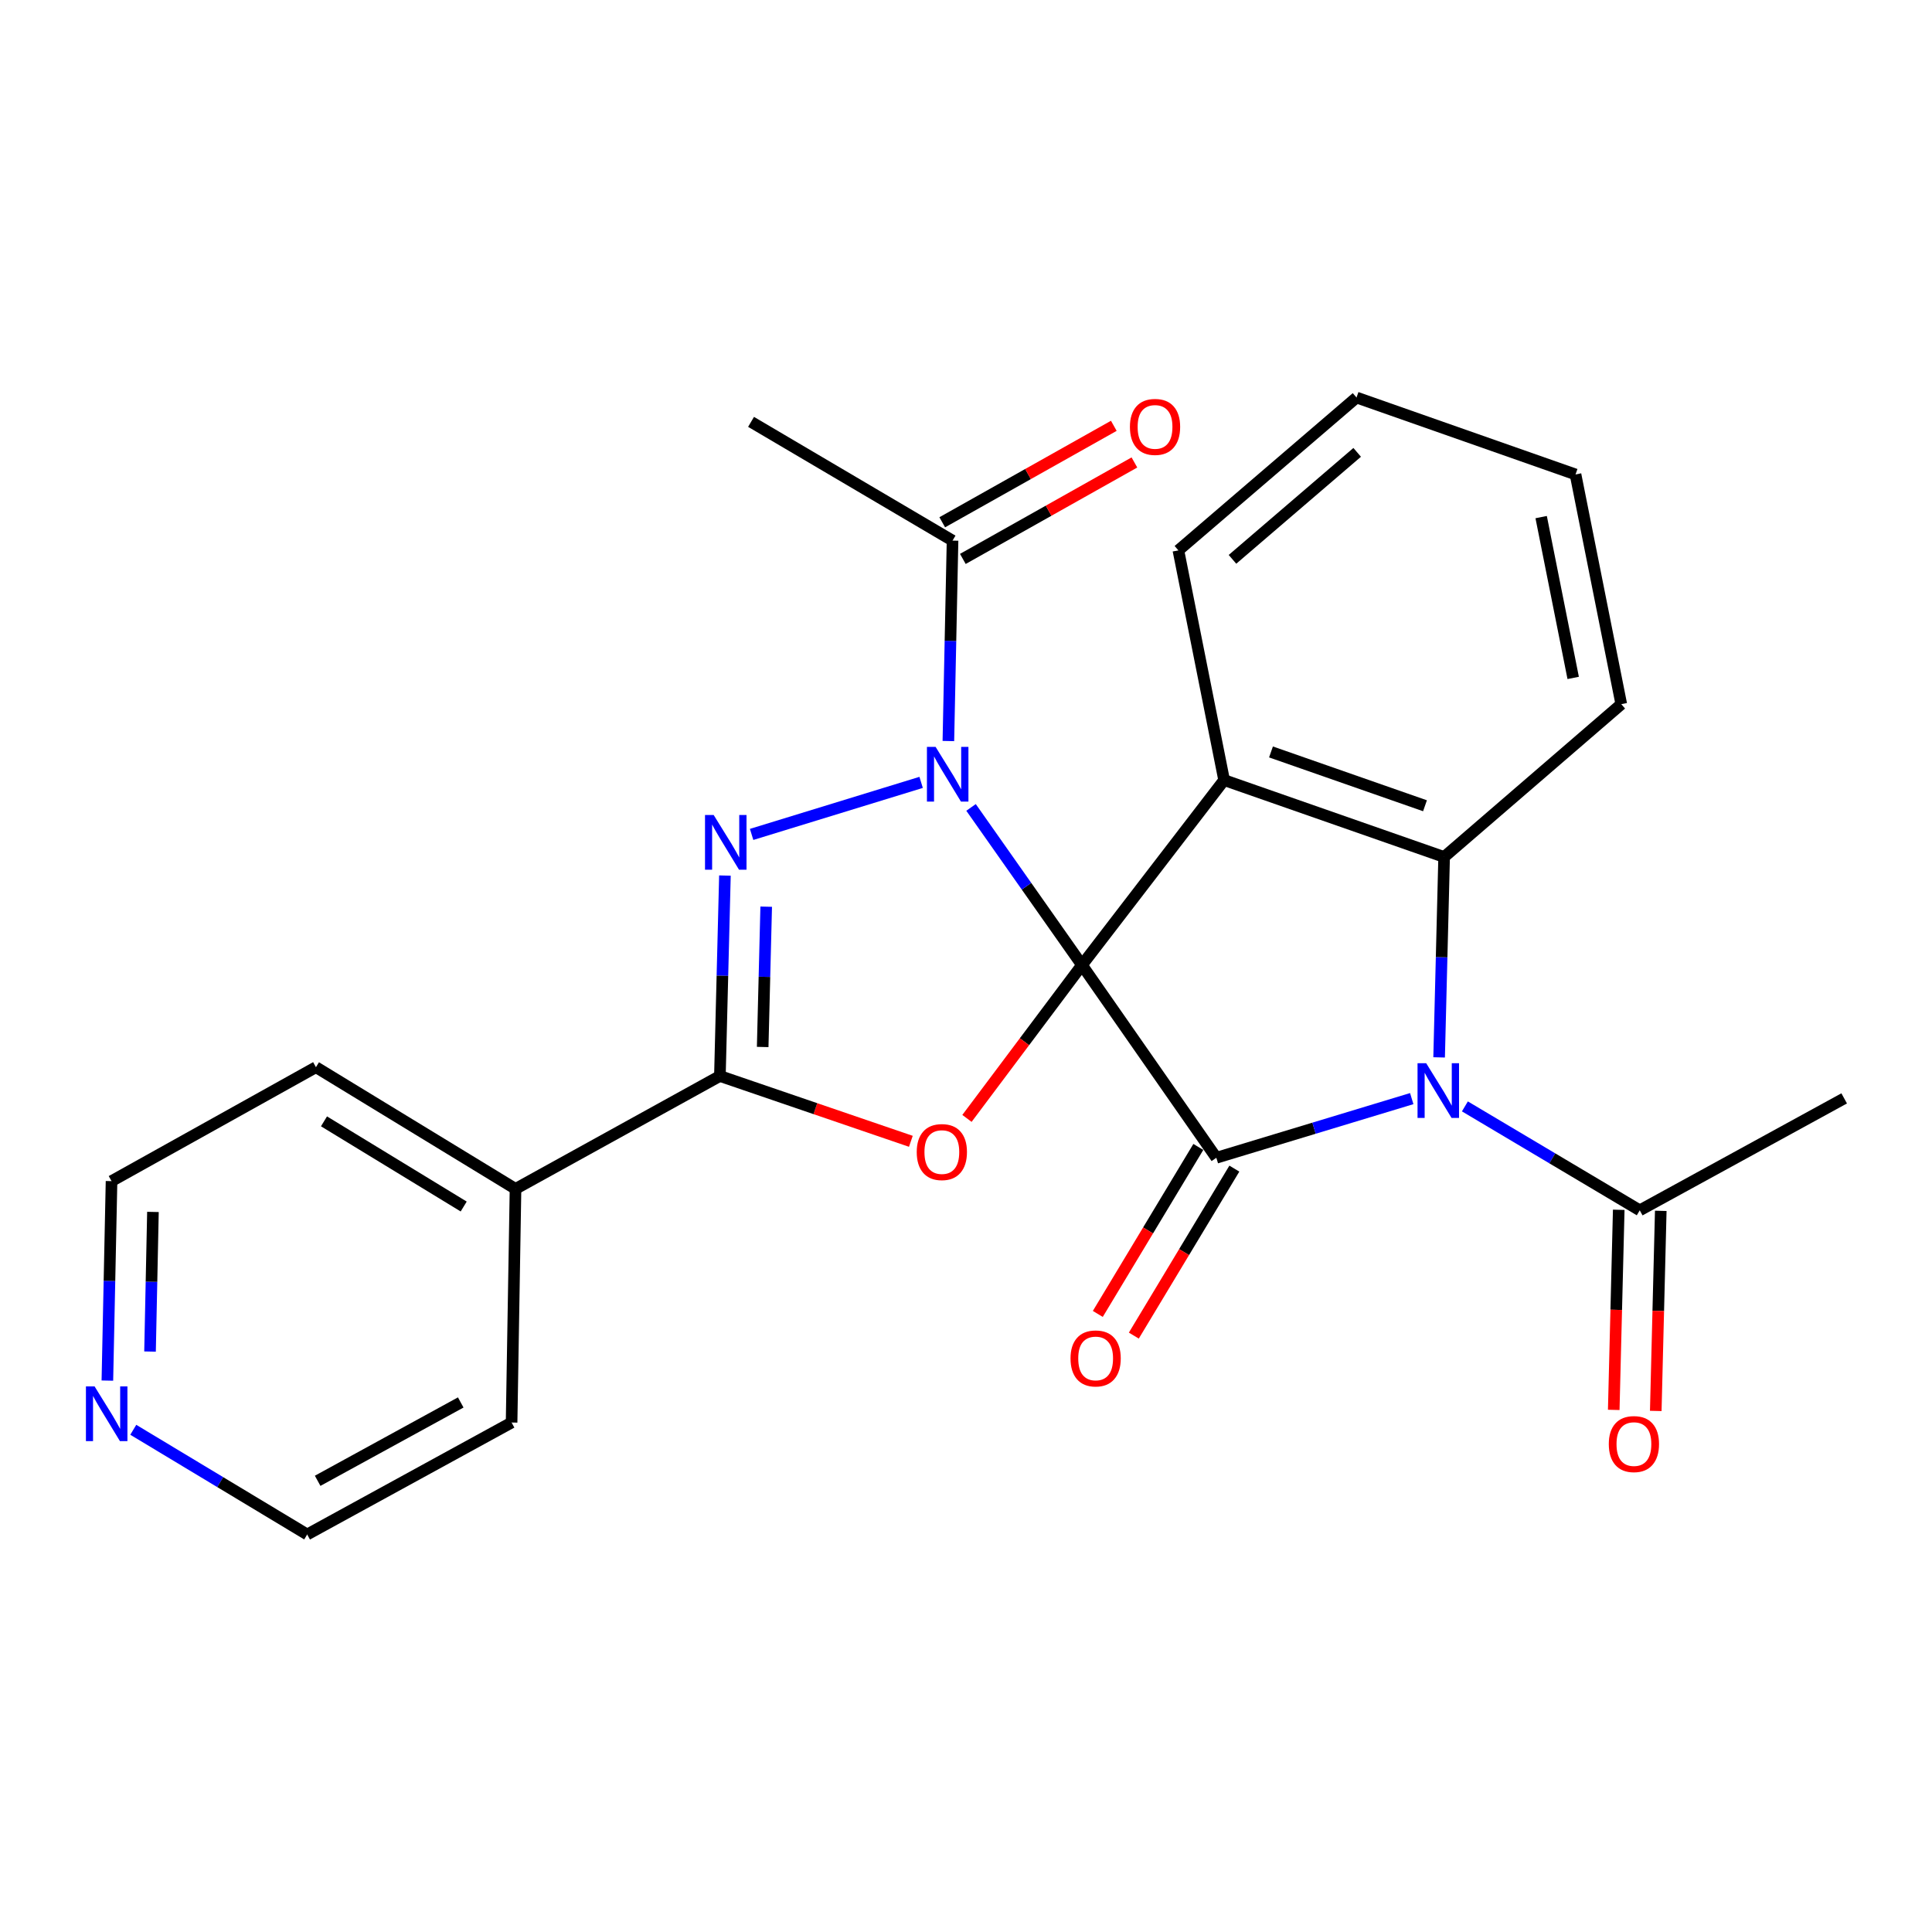 <?xml version='1.0' encoding='iso-8859-1'?>
<svg version='1.1' baseProfile='full'
              xmlns='http://www.w3.org/2000/svg'
                      xmlns:rdkit='http://www.rdkit.org/xml'
                      xmlns:xlink='http://www.w3.org/1999/xlink'
                  xml:space='preserve'
width='1000px' height='1000px' viewBox='0 0 1000 1000'>
<!-- END OF HEADER -->
<rect style='opacity:1.0;fill:#FFFFFF;stroke:none' width='1000' height='1000' x='0' y='0'> </rect>
<path class='bond-0' d='M 560.03,499.504 L 531.32,458.712' style='fill:none;fill-rule:evenodd;stroke:#000000;stroke-width:6px;stroke-linecap:butt;stroke-linejoin:miter;stroke-opacity:1' />
<path class='bond-0' d='M 531.32,458.712 L 502.611,417.919' style='fill:none;fill-rule:evenodd;stroke:#0000FF;stroke-width:6px;stroke-linecap:butt;stroke-linejoin:miter;stroke-opacity:1' />
<path class='bond-1' d='M 560.03,499.504 L 629.576,599.26' style='fill:none;fill-rule:evenodd;stroke:#000000;stroke-width:6px;stroke-linecap:butt;stroke-linejoin:miter;stroke-opacity:1' />
<path class='bond-3' d='M 560.03,499.504 L 633.602,403.774' style='fill:none;fill-rule:evenodd;stroke:#000000;stroke-width:6px;stroke-linecap:butt;stroke-linejoin:miter;stroke-opacity:1' />
<path class='bond-5' d='M 560.03,499.504 L 530.266,539.194' style='fill:none;fill-rule:evenodd;stroke:#000000;stroke-width:6px;stroke-linecap:butt;stroke-linejoin:miter;stroke-opacity:1' />
<path class='bond-5' d='M 530.266,539.194 L 500.503,578.884' style='fill:none;fill-rule:evenodd;stroke:#FF0000;stroke-width:6px;stroke-linecap:butt;stroke-linejoin:miter;stroke-opacity:1' />
<path class='bond-4' d='M 476.776,404.959 L 389.037,431.893' style='fill:none;fill-rule:evenodd;stroke:#0000FF;stroke-width:6px;stroke-linecap:butt;stroke-linejoin:miter;stroke-opacity:1' />
<path class='bond-8' d='M 490.877,383.556 L 491.956,331.686' style='fill:none;fill-rule:evenodd;stroke:#0000FF;stroke-width:6px;stroke-linecap:butt;stroke-linejoin:miter;stroke-opacity:1' />
<path class='bond-8' d='M 491.956,331.686 L 493.034,279.816' style='fill:none;fill-rule:evenodd;stroke:#000000;stroke-width:6px;stroke-linecap:butt;stroke-linejoin:miter;stroke-opacity:1' />
<path class='bond-2' d='M 629.576,599.26 L 680.146,583.951' style='fill:none;fill-rule:evenodd;stroke:#000000;stroke-width:6px;stroke-linecap:butt;stroke-linejoin:miter;stroke-opacity:1' />
<path class='bond-2' d='M 680.146,583.951 L 730.715,568.641' style='fill:none;fill-rule:evenodd;stroke:#0000FF;stroke-width:6px;stroke-linecap:butt;stroke-linejoin:miter;stroke-opacity:1' />
<path class='bond-10' d='M 620.255,593.649 L 594.24,636.866' style='fill:none;fill-rule:evenodd;stroke:#000000;stroke-width:6px;stroke-linecap:butt;stroke-linejoin:miter;stroke-opacity:1' />
<path class='bond-10' d='M 594.24,636.866 L 568.224,680.083' style='fill:none;fill-rule:evenodd;stroke:#FF0000;stroke-width:6px;stroke-linecap:butt;stroke-linejoin:miter;stroke-opacity:1' />
<path class='bond-10' d='M 638.898,604.872 L 612.882,648.088' style='fill:none;fill-rule:evenodd;stroke:#000000;stroke-width:6px;stroke-linecap:butt;stroke-linejoin:miter;stroke-opacity:1' />
<path class='bond-10' d='M 612.882,648.088 L 586.867,691.305' style='fill:none;fill-rule:evenodd;stroke:#FF0000;stroke-width:6px;stroke-linecap:butt;stroke-linejoin:miter;stroke-opacity:1' />
<path class='bond-9' d='M 758.228,572.667 L 803.481,599.564' style='fill:none;fill-rule:evenodd;stroke:#0000FF;stroke-width:6px;stroke-linecap:butt;stroke-linejoin:miter;stroke-opacity:1' />
<path class='bond-9' d='M 803.481,599.564 L 848.733,626.46' style='fill:none;fill-rule:evenodd;stroke:#000000;stroke-width:6px;stroke-linecap:butt;stroke-linejoin:miter;stroke-opacity:1' />
<path class='bond-26' d='M 744.885,547.298 L 746.181,495.434' style='fill:none;fill-rule:evenodd;stroke:#0000FF;stroke-width:6px;stroke-linecap:butt;stroke-linejoin:miter;stroke-opacity:1' />
<path class='bond-26' d='M 746.181,495.434 L 747.478,443.57' style='fill:none;fill-rule:evenodd;stroke:#000000;stroke-width:6px;stroke-linecap:butt;stroke-linejoin:miter;stroke-opacity:1' />
<path class='bond-6' d='M 633.602,403.774 L 747.478,443.57' style='fill:none;fill-rule:evenodd;stroke:#000000;stroke-width:6px;stroke-linecap:butt;stroke-linejoin:miter;stroke-opacity:1' />
<path class='bond-6' d='M 657.862,389.202 L 737.575,417.059' style='fill:none;fill-rule:evenodd;stroke:#000000;stroke-width:6px;stroke-linecap:butt;stroke-linejoin:miter;stroke-opacity:1' />
<path class='bond-15' d='M 633.602,403.774 L 609.932,284.869' style='fill:none;fill-rule:evenodd;stroke:#000000;stroke-width:6px;stroke-linecap:butt;stroke-linejoin:miter;stroke-opacity:1' />
<path class='bond-25' d='M 375.222,453.187 L 373.92,505.062' style='fill:none;fill-rule:evenodd;stroke:#0000FF;stroke-width:6px;stroke-linecap:butt;stroke-linejoin:miter;stroke-opacity:1' />
<path class='bond-25' d='M 373.92,505.062 L 372.619,556.938' style='fill:none;fill-rule:evenodd;stroke:#000000;stroke-width:6px;stroke-linecap:butt;stroke-linejoin:miter;stroke-opacity:1' />
<path class='bond-25' d='M 396.584,469.295 L 395.673,505.608' style='fill:none;fill-rule:evenodd;stroke:#0000FF;stroke-width:6px;stroke-linecap:butt;stroke-linejoin:miter;stroke-opacity:1' />
<path class='bond-25' d='M 395.673,505.608 L 394.762,541.921' style='fill:none;fill-rule:evenodd;stroke:#000000;stroke-width:6px;stroke-linecap:butt;stroke-linejoin:miter;stroke-opacity:1' />
<path class='bond-7' d='M 471.462,590.742 L 422.04,573.84' style='fill:none;fill-rule:evenodd;stroke:#FF0000;stroke-width:6px;stroke-linecap:butt;stroke-linejoin:miter;stroke-opacity:1' />
<path class='bond-7' d='M 422.04,573.84 L 372.619,556.938' style='fill:none;fill-rule:evenodd;stroke:#000000;stroke-width:6px;stroke-linecap:butt;stroke-linejoin:miter;stroke-opacity:1' />
<path class='bond-16' d='M 747.478,443.57 L 839.171,364.473' style='fill:none;fill-rule:evenodd;stroke:#000000;stroke-width:6px;stroke-linecap:butt;stroke-linejoin:miter;stroke-opacity:1' />
<path class='bond-11' d='M 372.619,556.938 L 266.83,615.363' style='fill:none;fill-rule:evenodd;stroke:#000000;stroke-width:6px;stroke-linecap:butt;stroke-linejoin:miter;stroke-opacity:1' />
<path class='bond-12' d='M 498.367,289.3 L 542.768,264.333' style='fill:none;fill-rule:evenodd;stroke:#000000;stroke-width:6px;stroke-linecap:butt;stroke-linejoin:miter;stroke-opacity:1' />
<path class='bond-12' d='M 542.768,264.333 L 587.17,239.367' style='fill:none;fill-rule:evenodd;stroke:#FF0000;stroke-width:6px;stroke-linecap:butt;stroke-linejoin:miter;stroke-opacity:1' />
<path class='bond-12' d='M 487.702,270.333 L 532.103,245.366' style='fill:none;fill-rule:evenodd;stroke:#000000;stroke-width:6px;stroke-linecap:butt;stroke-linejoin:miter;stroke-opacity:1' />
<path class='bond-12' d='M 532.103,245.366 L 576.505,220.4' style='fill:none;fill-rule:evenodd;stroke:#FF0000;stroke-width:6px;stroke-linecap:butt;stroke-linejoin:miter;stroke-opacity:1' />
<path class='bond-17' d='M 493.034,279.816 L 388.745,218.357' style='fill:none;fill-rule:evenodd;stroke:#000000;stroke-width:6px;stroke-linecap:butt;stroke-linejoin:miter;stroke-opacity:1' />
<path class='bond-13' d='M 837.856,626.188 L 836.562,677.972' style='fill:none;fill-rule:evenodd;stroke:#000000;stroke-width:6px;stroke-linecap:butt;stroke-linejoin:miter;stroke-opacity:1' />
<path class='bond-13' d='M 836.562,677.972 L 835.268,729.756' style='fill:none;fill-rule:evenodd;stroke:#FF0000;stroke-width:6px;stroke-linecap:butt;stroke-linejoin:miter;stroke-opacity:1' />
<path class='bond-13' d='M 859.609,626.732 L 858.315,678.516' style='fill:none;fill-rule:evenodd;stroke:#000000;stroke-width:6px;stroke-linecap:butt;stroke-linejoin:miter;stroke-opacity:1' />
<path class='bond-13' d='M 858.315,678.516 L 857.021,730.3' style='fill:none;fill-rule:evenodd;stroke:#FF0000;stroke-width:6px;stroke-linecap:butt;stroke-linejoin:miter;stroke-opacity:1' />
<path class='bond-18' d='M 848.733,626.46 L 954.545,568.519' style='fill:none;fill-rule:evenodd;stroke:#000000;stroke-width:6px;stroke-linecap:butt;stroke-linejoin:miter;stroke-opacity:1' />
<path class='bond-21' d='M 266.83,615.363 L 264.799,736.298' style='fill:none;fill-rule:evenodd;stroke:#000000;stroke-width:6px;stroke-linecap:butt;stroke-linejoin:miter;stroke-opacity:1' />
<path class='bond-22' d='M 266.83,615.363 L 163.532,552.38' style='fill:none;fill-rule:evenodd;stroke:#000000;stroke-width:6px;stroke-linecap:butt;stroke-linejoin:miter;stroke-opacity:1' />
<path class='bond-22' d='M 240.008,624.494 L 167.699,580.406' style='fill:none;fill-rule:evenodd;stroke:#000000;stroke-width:6px;stroke-linecap:butt;stroke-linejoin:miter;stroke-opacity:1' />
<path class='bond-14' d='M 55.576,714.594 L 56.654,662.972' style='fill:none;fill-rule:evenodd;stroke:#0000FF;stroke-width:6px;stroke-linecap:butt;stroke-linejoin:miter;stroke-opacity:1' />
<path class='bond-14' d='M 56.654,662.972 L 57.731,611.349' style='fill:none;fill-rule:evenodd;stroke:#000000;stroke-width:6px;stroke-linecap:butt;stroke-linejoin:miter;stroke-opacity:1' />
<path class='bond-14' d='M 77.654,699.561 L 78.409,663.426' style='fill:none;fill-rule:evenodd;stroke:#0000FF;stroke-width:6px;stroke-linecap:butt;stroke-linejoin:miter;stroke-opacity:1' />
<path class='bond-14' d='M 78.409,663.426 L 79.163,627.29' style='fill:none;fill-rule:evenodd;stroke:#000000;stroke-width:6px;stroke-linecap:butt;stroke-linejoin:miter;stroke-opacity:1' />
<path class='bond-28' d='M 68.985,740.053 L 113.992,767.146' style='fill:none;fill-rule:evenodd;stroke:#0000FF;stroke-width:6px;stroke-linecap:butt;stroke-linejoin:miter;stroke-opacity:1' />
<path class='bond-28' d='M 113.992,767.146 L 158.999,794.239' style='fill:none;fill-rule:evenodd;stroke:#000000;stroke-width:6px;stroke-linecap:butt;stroke-linejoin:miter;stroke-opacity:1' />
<path class='bond-23' d='M 609.932,284.869 L 702.133,205.761' style='fill:none;fill-rule:evenodd;stroke:#000000;stroke-width:6px;stroke-linecap:butt;stroke-linejoin:miter;stroke-opacity:1' />
<path class='bond-23' d='M 637.932,289.517 L 702.472,234.141' style='fill:none;fill-rule:evenodd;stroke:#000000;stroke-width:6px;stroke-linecap:butt;stroke-linejoin:miter;stroke-opacity:1' />
<path class='bond-27' d='M 839.171,364.473 L 815.489,245.569' style='fill:none;fill-rule:evenodd;stroke:#000000;stroke-width:6px;stroke-linecap:butt;stroke-linejoin:miter;stroke-opacity:1' />
<path class='bond-27' d='M 814.278,350.888 L 797.701,267.655' style='fill:none;fill-rule:evenodd;stroke:#000000;stroke-width:6px;stroke-linecap:butt;stroke-linejoin:miter;stroke-opacity:1' />
<path class='bond-19' d='M 57.731,611.349 L 163.532,552.38' style='fill:none;fill-rule:evenodd;stroke:#000000;stroke-width:6px;stroke-linecap:butt;stroke-linejoin:miter;stroke-opacity:1' />
<path class='bond-20' d='M 158.999,794.239 L 264.799,736.298' style='fill:none;fill-rule:evenodd;stroke:#000000;stroke-width:6px;stroke-linecap:butt;stroke-linejoin:miter;stroke-opacity:1' />
<path class='bond-20' d='M 164.417,766.463 L 238.477,725.904' style='fill:none;fill-rule:evenodd;stroke:#000000;stroke-width:6px;stroke-linecap:butt;stroke-linejoin:miter;stroke-opacity:1' />
<path class='bond-24' d='M 702.133,205.761 L 815.489,245.569' style='fill:none;fill-rule:evenodd;stroke:#000000;stroke-width:6px;stroke-linecap:butt;stroke-linejoin:miter;stroke-opacity:1' />
<path  class='atom-1' d='M 484.26 386.58
L 493.54 401.58
Q 494.46 403.06, 495.94 405.74
Q 497.42 408.42, 497.5 408.58
L 497.5 386.58
L 501.26 386.58
L 501.26 414.9
L 497.38 414.9
L 487.42 398.5
Q 486.26 396.58, 485.02 394.38
Q 483.82 392.18, 483.46 391.5
L 483.46 414.9
L 479.78 414.9
L 479.78 386.58
L 484.26 386.58
' fill='#0000FF'/>
<path  class='atom-3' d='M 738.196 550.321
L 747.476 565.321
Q 748.396 566.801, 749.876 569.481
Q 751.356 572.161, 751.436 572.321
L 751.436 550.321
L 755.196 550.321
L 755.196 578.641
L 751.316 578.641
L 741.356 562.241
Q 740.196 560.321, 738.956 558.121
Q 737.756 555.921, 737.396 555.241
L 737.396 578.641
L 733.716 578.641
L 733.716 550.321
L 738.196 550.321
' fill='#0000FF'/>
<path  class='atom-5' d='M 369.393 421.842
L 378.673 436.842
Q 379.593 438.322, 381.073 441.002
Q 382.553 443.682, 382.633 443.842
L 382.633 421.842
L 386.393 421.842
L 386.393 450.162
L 382.513 450.162
L 372.553 433.762
Q 371.393 431.842, 370.153 429.642
Q 368.953 427.442, 368.593 426.762
L 368.593 450.162
L 364.913 450.162
L 364.913 421.842
L 369.393 421.842
' fill='#0000FF'/>
<path  class='atom-6' d='M 474.498 596.306
Q 474.498 589.506, 477.858 585.706
Q 481.218 581.906, 487.498 581.906
Q 493.778 581.906, 497.138 585.706
Q 500.498 589.506, 500.498 596.306
Q 500.498 603.186, 497.098 607.106
Q 493.698 610.986, 487.498 610.986
Q 481.258 610.986, 477.858 607.106
Q 474.498 603.226, 474.498 596.306
M 487.498 607.786
Q 491.818 607.786, 494.138 604.906
Q 496.498 601.986, 496.498 596.306
Q 496.498 590.746, 494.138 587.946
Q 491.818 585.106, 487.498 585.106
Q 483.178 585.106, 480.818 587.906
Q 478.498 590.706, 478.498 596.306
Q 478.498 602.026, 480.818 604.906
Q 483.178 607.786, 487.498 607.786
' fill='#FF0000'/>
<path  class='atom-11' d='M 554.102 703.122
Q 554.102 696.322, 557.462 692.522
Q 560.822 688.722, 567.102 688.722
Q 573.382 688.722, 576.742 692.522
Q 580.102 696.322, 580.102 703.122
Q 580.102 710.002, 576.702 713.922
Q 573.302 717.802, 567.102 717.802
Q 560.862 717.802, 557.462 713.922
Q 554.102 710.042, 554.102 703.122
M 567.102 714.602
Q 571.422 714.602, 573.742 711.722
Q 576.102 708.802, 576.102 703.122
Q 576.102 697.562, 573.742 694.762
Q 571.422 691.922, 567.102 691.922
Q 562.782 691.922, 560.422 694.722
Q 558.102 697.522, 558.102 703.122
Q 558.102 708.842, 560.422 711.722
Q 562.782 714.602, 567.102 714.602
' fill='#FF0000'/>
<path  class='atom-13' d='M 584.844 220.963
Q 584.844 214.163, 588.204 210.363
Q 591.564 206.563, 597.844 206.563
Q 604.124 206.563, 607.484 210.363
Q 610.844 214.163, 610.844 220.963
Q 610.844 227.843, 607.444 231.763
Q 604.044 235.643, 597.844 235.643
Q 591.604 235.643, 588.204 231.763
Q 584.844 227.883, 584.844 220.963
M 597.844 232.443
Q 602.164 232.443, 604.484 229.563
Q 606.844 226.643, 606.844 220.963
Q 606.844 215.403, 604.484 212.603
Q 602.164 209.763, 597.844 209.763
Q 593.524 209.763, 591.164 212.563
Q 588.844 215.363, 588.844 220.963
Q 588.844 226.683, 591.164 229.563
Q 593.524 232.443, 597.844 232.443
' fill='#FF0000'/>
<path  class='atom-14' d='M 832.711 747.452
Q 832.711 740.652, 836.071 736.852
Q 839.431 733.052, 845.711 733.052
Q 851.991 733.052, 855.351 736.852
Q 858.711 740.652, 858.711 747.452
Q 858.711 754.332, 855.311 758.252
Q 851.911 762.132, 845.711 762.132
Q 839.471 762.132, 836.071 758.252
Q 832.711 754.372, 832.711 747.452
M 845.711 758.932
Q 850.031 758.932, 852.351 756.052
Q 854.711 753.132, 854.711 747.452
Q 854.711 741.892, 852.351 739.092
Q 850.031 736.252, 845.711 736.252
Q 841.391 736.252, 839.031 739.052
Q 836.711 741.852, 836.711 747.452
Q 836.711 753.172, 839.031 756.052
Q 841.391 758.932, 845.711 758.932
' fill='#FF0000'/>
<path  class='atom-15' d='M 48.957 717.605
L 58.237 732.605
Q 59.157 734.085, 60.637 736.765
Q 62.117 739.445, 62.197 739.605
L 62.197 717.605
L 65.957 717.605
L 65.957 745.925
L 62.077 745.925
L 52.117 729.525
Q 50.957 727.605, 49.717 725.405
Q 48.517 723.205, 48.157 722.525
L 48.157 745.925
L 44.477 745.925
L 44.477 717.605
L 48.957 717.605
' fill='#0000FF'/>
</svg>
